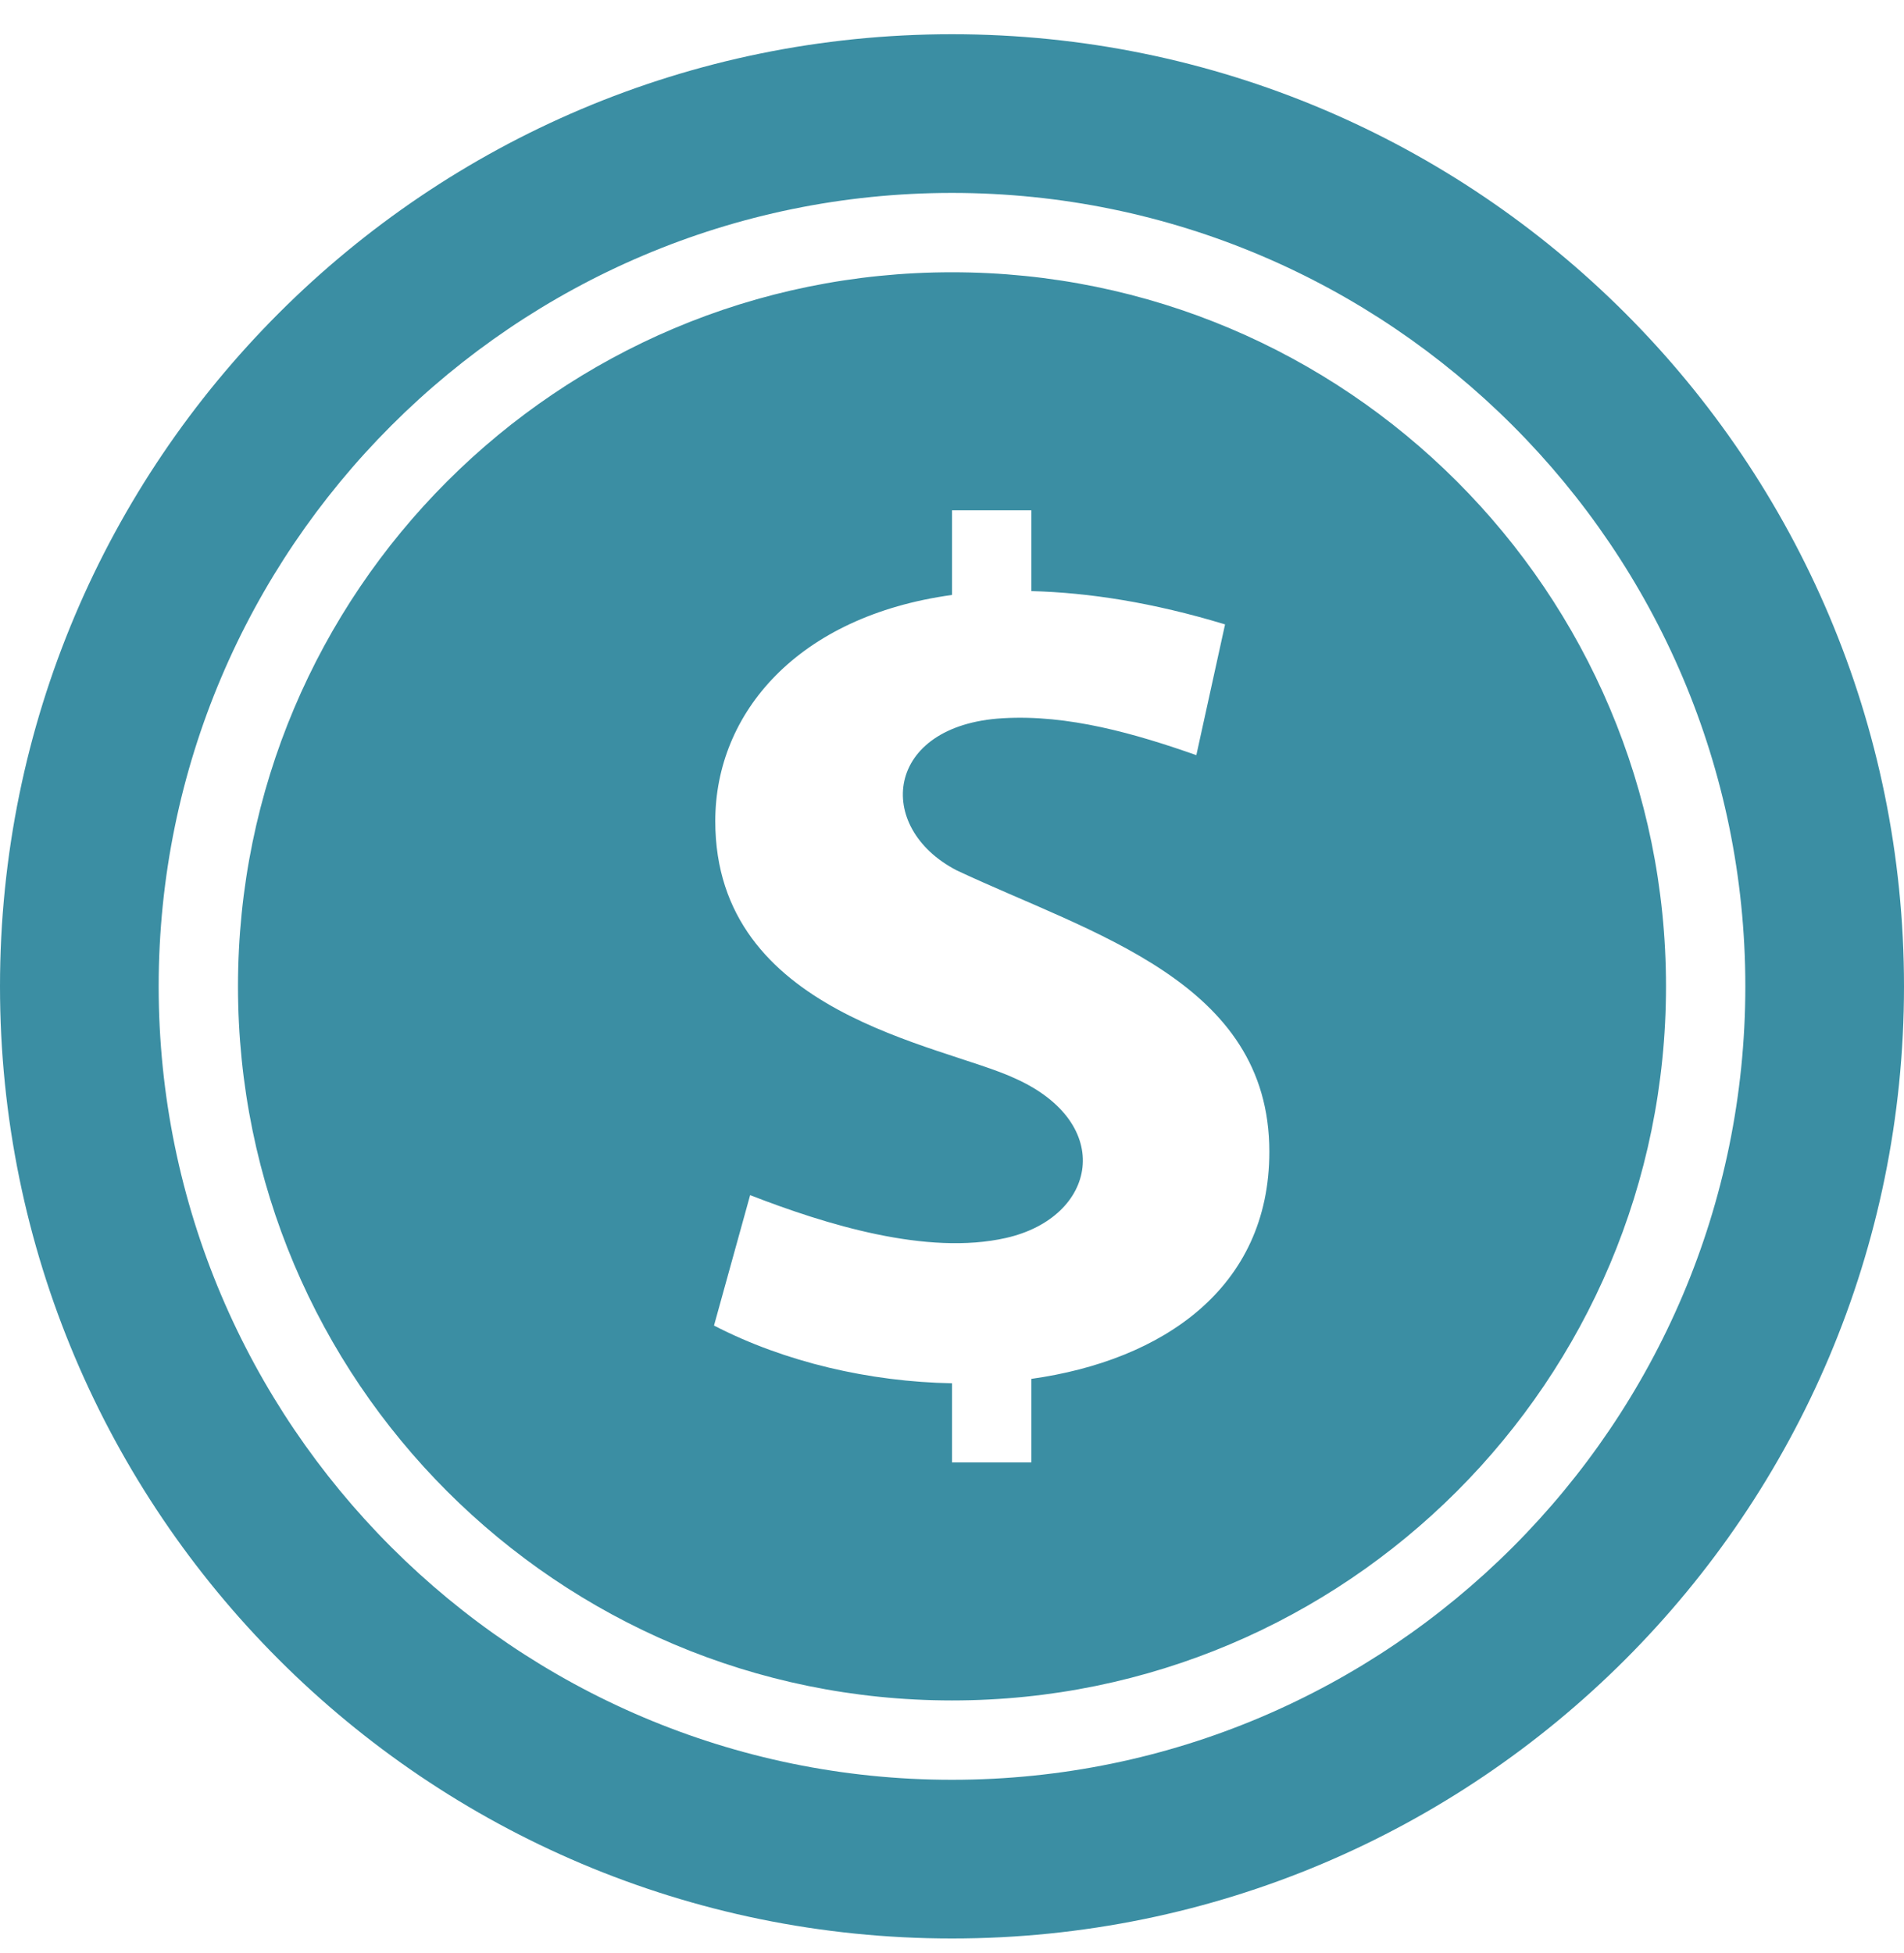 <svg xmlns="http://www.w3.org/2000/svg" width="39" height="40" viewBox="0 0 39 40" fill="none"><path d="M19.5 3.951C28.46 3.951 35.75 11.241 35.75 20.201C35.75 29.162 28.46 36.451 19.5 36.451C10.54 36.451 3.25 29.162 3.25 20.201C3.25 11.241 10.54 3.951 19.5 3.951ZM19.5 0.701C8.731 0.701 0 9.433 0 20.201C0 30.97 8.731 39.701 19.5 39.701C30.269 39.701 39 30.97 39 20.201C39 9.433 30.269 0.701 19.5 0.701ZM19.5 5.576C11.422 5.576 4.875 12.123 4.875 20.201C4.875 28.279 11.422 34.826 19.5 34.826C27.578 34.826 34.125 28.279 34.125 20.201C34.125 12.123 27.578 5.576 19.5 5.576ZM21.125 28.24V29.951H19.5V28.33C17.818 28.3 16.078 27.899 14.625 27.148L15.365 24.477C16.918 25.08 18.987 25.72 20.605 25.354C22.472 24.932 22.856 23.011 20.791 22.086C19.278 21.381 14.651 20.778 14.651 16.817C14.651 14.602 16.34 12.619 19.5 12.185V10.451H21.125V12.106C22.303 12.136 23.62 12.341 25.093 12.788L24.505 15.466C23.257 15.027 21.879 14.629 20.537 14.71C18.117 14.852 17.904 16.947 19.593 17.824C22.373 19.131 26 20.101 26 23.586C26.003 26.378 23.816 27.863 21.125 28.24Z" fill="#3B8EA3"></path></svg>